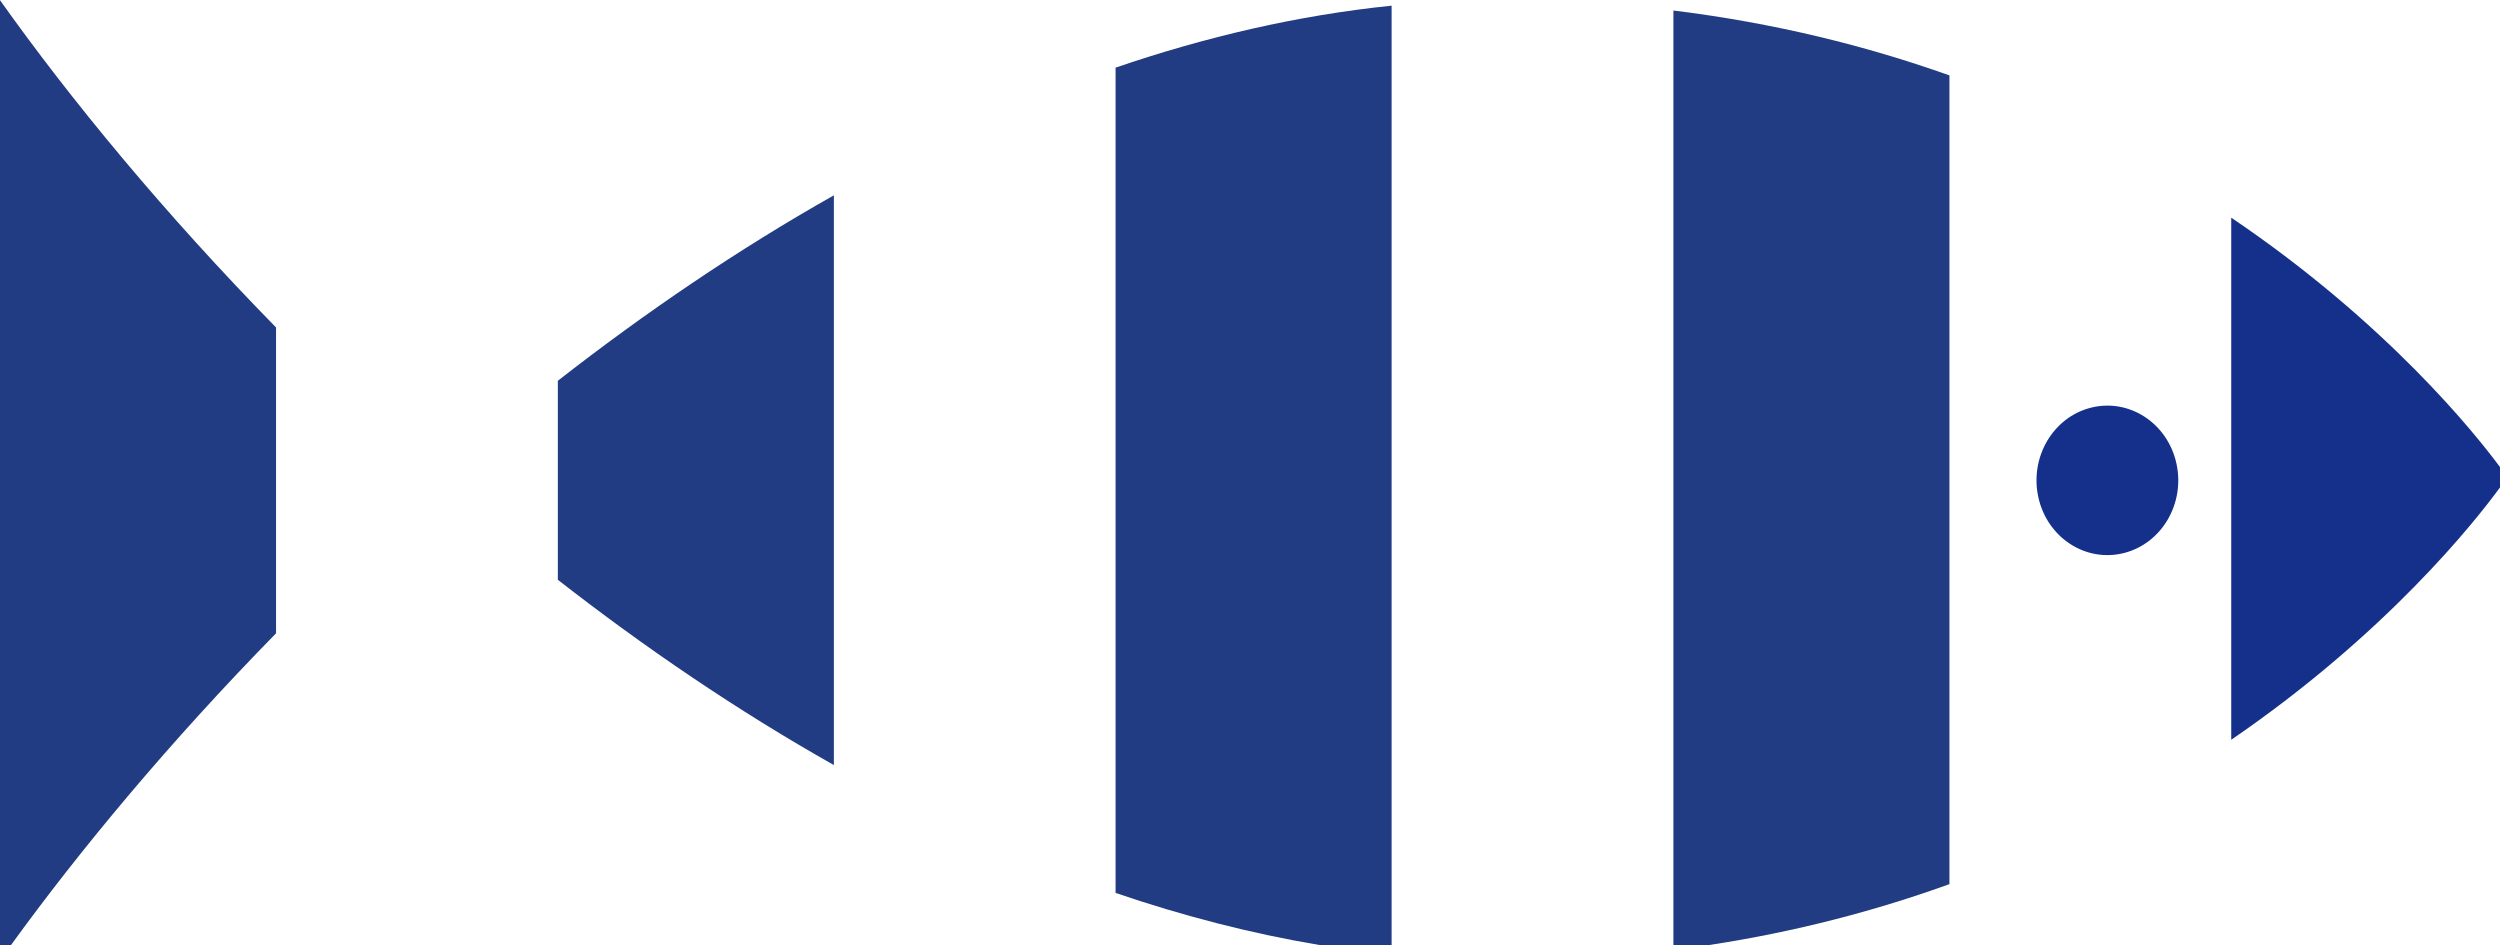 <?xml version="1.0" encoding="UTF-8"?>
<svg xmlns="http://www.w3.org/2000/svg" width="246" height="93" viewBox="0 0 246 93" fill="none">
  <g clip-path="url(#clip0_2007_211)">
    <path d="M246 47.973V45.959C243.56 42.669 234.872 31.773 219.554 21.419V72.793C234.863 62.317 243.569 51.291 246 47.963V47.973Z" fill="#14308A"></path>
    <path d="M109.772 6.645V87.864C116.358 90.111 123.058 91.853 129.837 92.99H136.935V0.559C127.725 1.5 118.638 3.626 109.772 6.655V6.645Z" fill="#223C83"></path>
    <path d="M168.11 93C176.755 91.686 184.648 89.589 191.825 86.998V7.419C183.702 4.53 174.66 2.265 164.663 1.035V93H168.11Z" fill="#223C83"></path>
    <path d="M54.891 37.468V57.051C63.429 63.706 72.533 69.913 82.053 75.282V19.219C72.533 24.597 63.429 30.804 54.891 37.468Z" fill="#223C83"></path>
    <path d="M27.163 62.317V32.221C16.158 20.99 6.983 9.842 0 0.019V93H1.078C7.849 83.651 16.697 72.998 27.163 62.317Z" fill="#223C83"></path>
    <path d="M208.969 54.425C212.718 53.492 215.039 49.532 214.154 45.579C213.27 41.626 209.514 39.178 205.765 40.111C202.016 41.044 199.695 45.005 200.579 48.958C201.464 52.91 205.22 55.358 208.969 54.425Z" fill="#14308A"></path>
  </g>
  <defs>
    <clipPath id="clip0_2007_211">
      <rect width="246" height="93" fill="white"></rect>
    </clipPath>
  </defs>
</svg>

